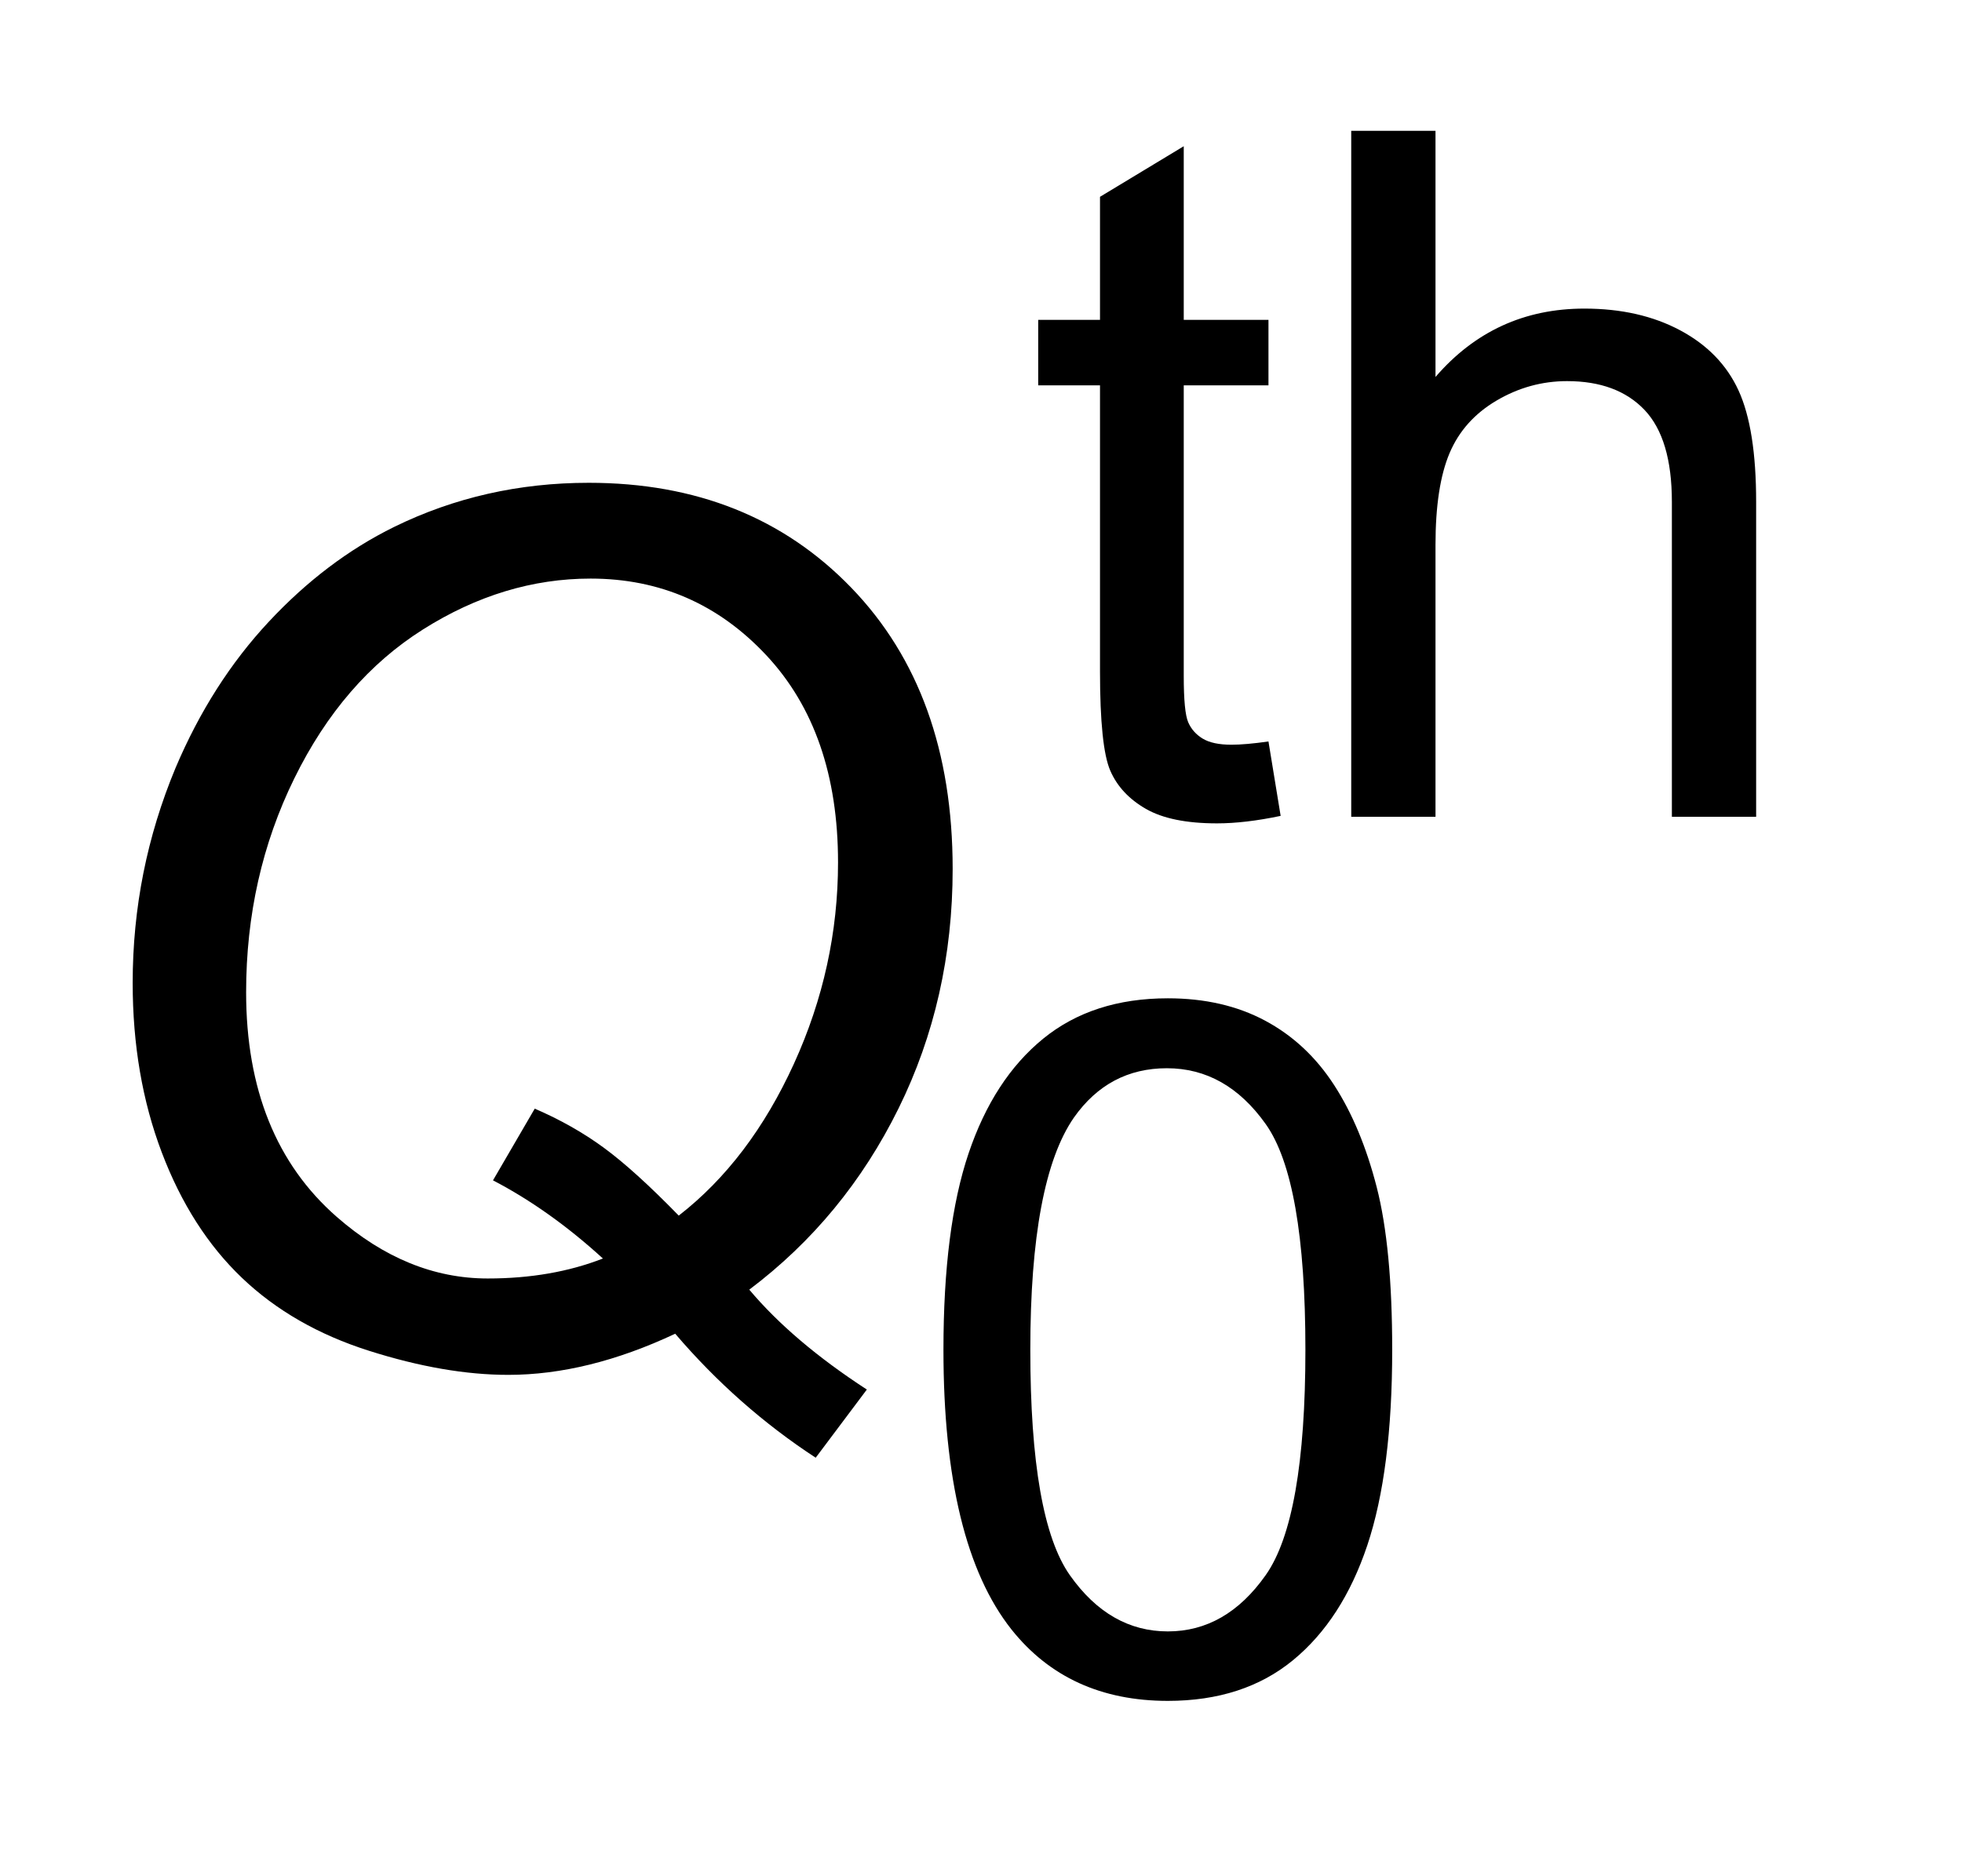 <?xml version="1.0" encoding="UTF-8"?>
<!DOCTYPE svg PUBLIC '-//W3C//DTD SVG 1.0//EN'
          'http://www.w3.org/TR/2001/REC-SVG-20010904/DTD/svg10.dtd'>
<svg stroke-dasharray="none" shape-rendering="auto" xmlns="http://www.w3.org/2000/svg" font-family="'Dialog'" text-rendering="auto" width="23" fill-opacity="1" color-interpolation="auto" color-rendering="auto" preserveAspectRatio="xMidYMid meet" font-size="12px" viewBox="0 0 23 22" fill="black" xmlns:xlink="http://www.w3.org/1999/xlink" stroke="black" image-rendering="auto" stroke-miterlimit="10" stroke-linecap="square" stroke-linejoin="miter" font-style="normal" stroke-width="1" height="22" stroke-dashoffset="0" font-weight="normal" stroke-opacity="1"
><!--Generated by the Batik Graphics2D SVG Generator--><defs id="genericDefs"
  /><g
  ><defs id="defs1"
    ><clipPath clipPathUnits="userSpaceOnUse" id="clipPath1"
      ><path d="M0.99 1.828 L15.189 1.828 L15.189 15.58 L0.99 15.58 L0.99 1.828 Z"
      /></clipPath
      ><clipPath clipPathUnits="userSpaceOnUse" id="clipPath2"
      ><path d="M31.629 58.41 L31.629 497.761 L485.261 497.761 L485.261 58.41 Z"
      /></clipPath
    ></defs
    ><g transform="scale(1.576,1.576) translate(-0.99,-1.828) matrix(0.031,0,0,0.031,0,0)"
    ><path d="M336.297 236.922 L339.219 254.781 Q330.688 256.578 323.938 256.578 Q312.938 256.578 306.875 253.094 Q300.812 249.609 298.344 243.938 Q295.875 238.266 295.875 220.078 L295.875 151.453 L281.047 151.453 L281.047 135.734 L295.875 135.734 L295.875 106.203 L315.969 94.062 L315.969 135.734 L336.297 135.734 L336.297 151.453 L315.969 151.453 L315.969 221.203 Q315.969 229.844 317.039 232.312 Q318.109 234.781 320.523 236.242 Q322.938 237.703 327.422 237.703 Q330.797 237.703 336.297 236.922 ZM356.156 255 L356.156 90.359 L376.375 90.359 L376.375 149.438 Q390.531 133.031 412.094 133.031 Q425.344 133.031 435.109 138.258 Q444.875 143.484 449.094 152.695 Q453.312 161.906 453.312 179.422 L453.312 255 L433.094 255 L433.094 179.422 Q433.094 164.25 426.523 157.344 Q419.953 150.438 407.938 150.438 Q398.953 150.438 391.031 155.102 Q383.109 159.766 379.742 167.742 Q376.375 175.719 376.375 189.75 L376.375 255 L356.156 255 Z" stroke="none" clip-path="url(#clipPath2)"
    /></g
    ><g transform="matrix(0.049,0,0,0.049,-1.56,-2.881)"
    ><path d="M257.547 381.797 Q257.547 352.609 263.555 334.805 Q269.562 317 281.414 307.344 Q293.266 297.688 311.234 297.688 Q324.484 297.688 334.477 303.023 Q344.469 308.359 350.984 318.406 Q357.5 328.453 361.203 342.891 Q364.906 357.328 364.906 381.797 Q364.906 410.781 358.953 428.578 Q353 446.375 341.156 456.094 Q329.312 465.812 311.234 465.812 Q287.422 465.812 273.828 448.734 Q257.547 428.188 257.547 381.797 ZM278.328 381.797 Q278.328 422.344 287.812 435.766 Q297.297 449.188 311.234 449.188 Q325.156 449.188 334.648 435.711 Q344.141 422.234 344.141 381.797 Q344.141 341.156 334.648 327.789 Q325.156 314.422 311 314.422 Q297.078 314.422 288.766 326.219 Q278.328 341.266 278.328 381.797 Z" stroke="none" clip-path="url(#clipPath2)"
    /></g
    ><g transform="matrix(0.049,0,0,0.049,-1.56,-2.881)"
    ><path d="M211.094 367.406 Q221.5 379.781 239.219 391.312 L226.984 407.625 Q208.281 395.391 193.375 377.953 Q172.422 387.797 153.438 387.797 Q138.25 387.797 120.109 382.031 Q101.969 376.266 89.734 364.594 Q77.5 352.922 70.539 334.57 Q63.578 316.219 63.578 294 Q63.578 267.141 73.844 242.531 Q82.422 222.281 96.133 207.586 Q109.844 192.891 126.156 184.875 Q147.672 174.328 172.703 174.328 Q211.234 174.328 235.492 199.43 Q259.75 224.531 259.75 266.719 Q259.75 297.797 246.812 324.023 Q233.875 350.25 211.094 367.406 ZM194.219 349.688 Q211.234 336.469 221.781 313.336 Q232.328 290.203 232.328 265.172 Q232.328 233.953 215.172 215.602 Q198.016 197.25 173.125 197.25 Q152.312 197.25 133.047 209.414 Q113.781 221.578 102.25 245.062 Q90.719 268.547 90.719 296.25 Q90.719 330.984 112.375 349.969 Q129.25 364.734 148.516 364.734 Q163.844 364.734 176.078 359.953 Q163.281 348.281 149.781 341.25 L159.766 324.094 Q168.906 328.031 176.289 333.445 Q183.672 338.859 194.219 349.688 Z" stroke="none" clip-path="url(#clipPath2)"
    /></g
  ></g
></svg
>

